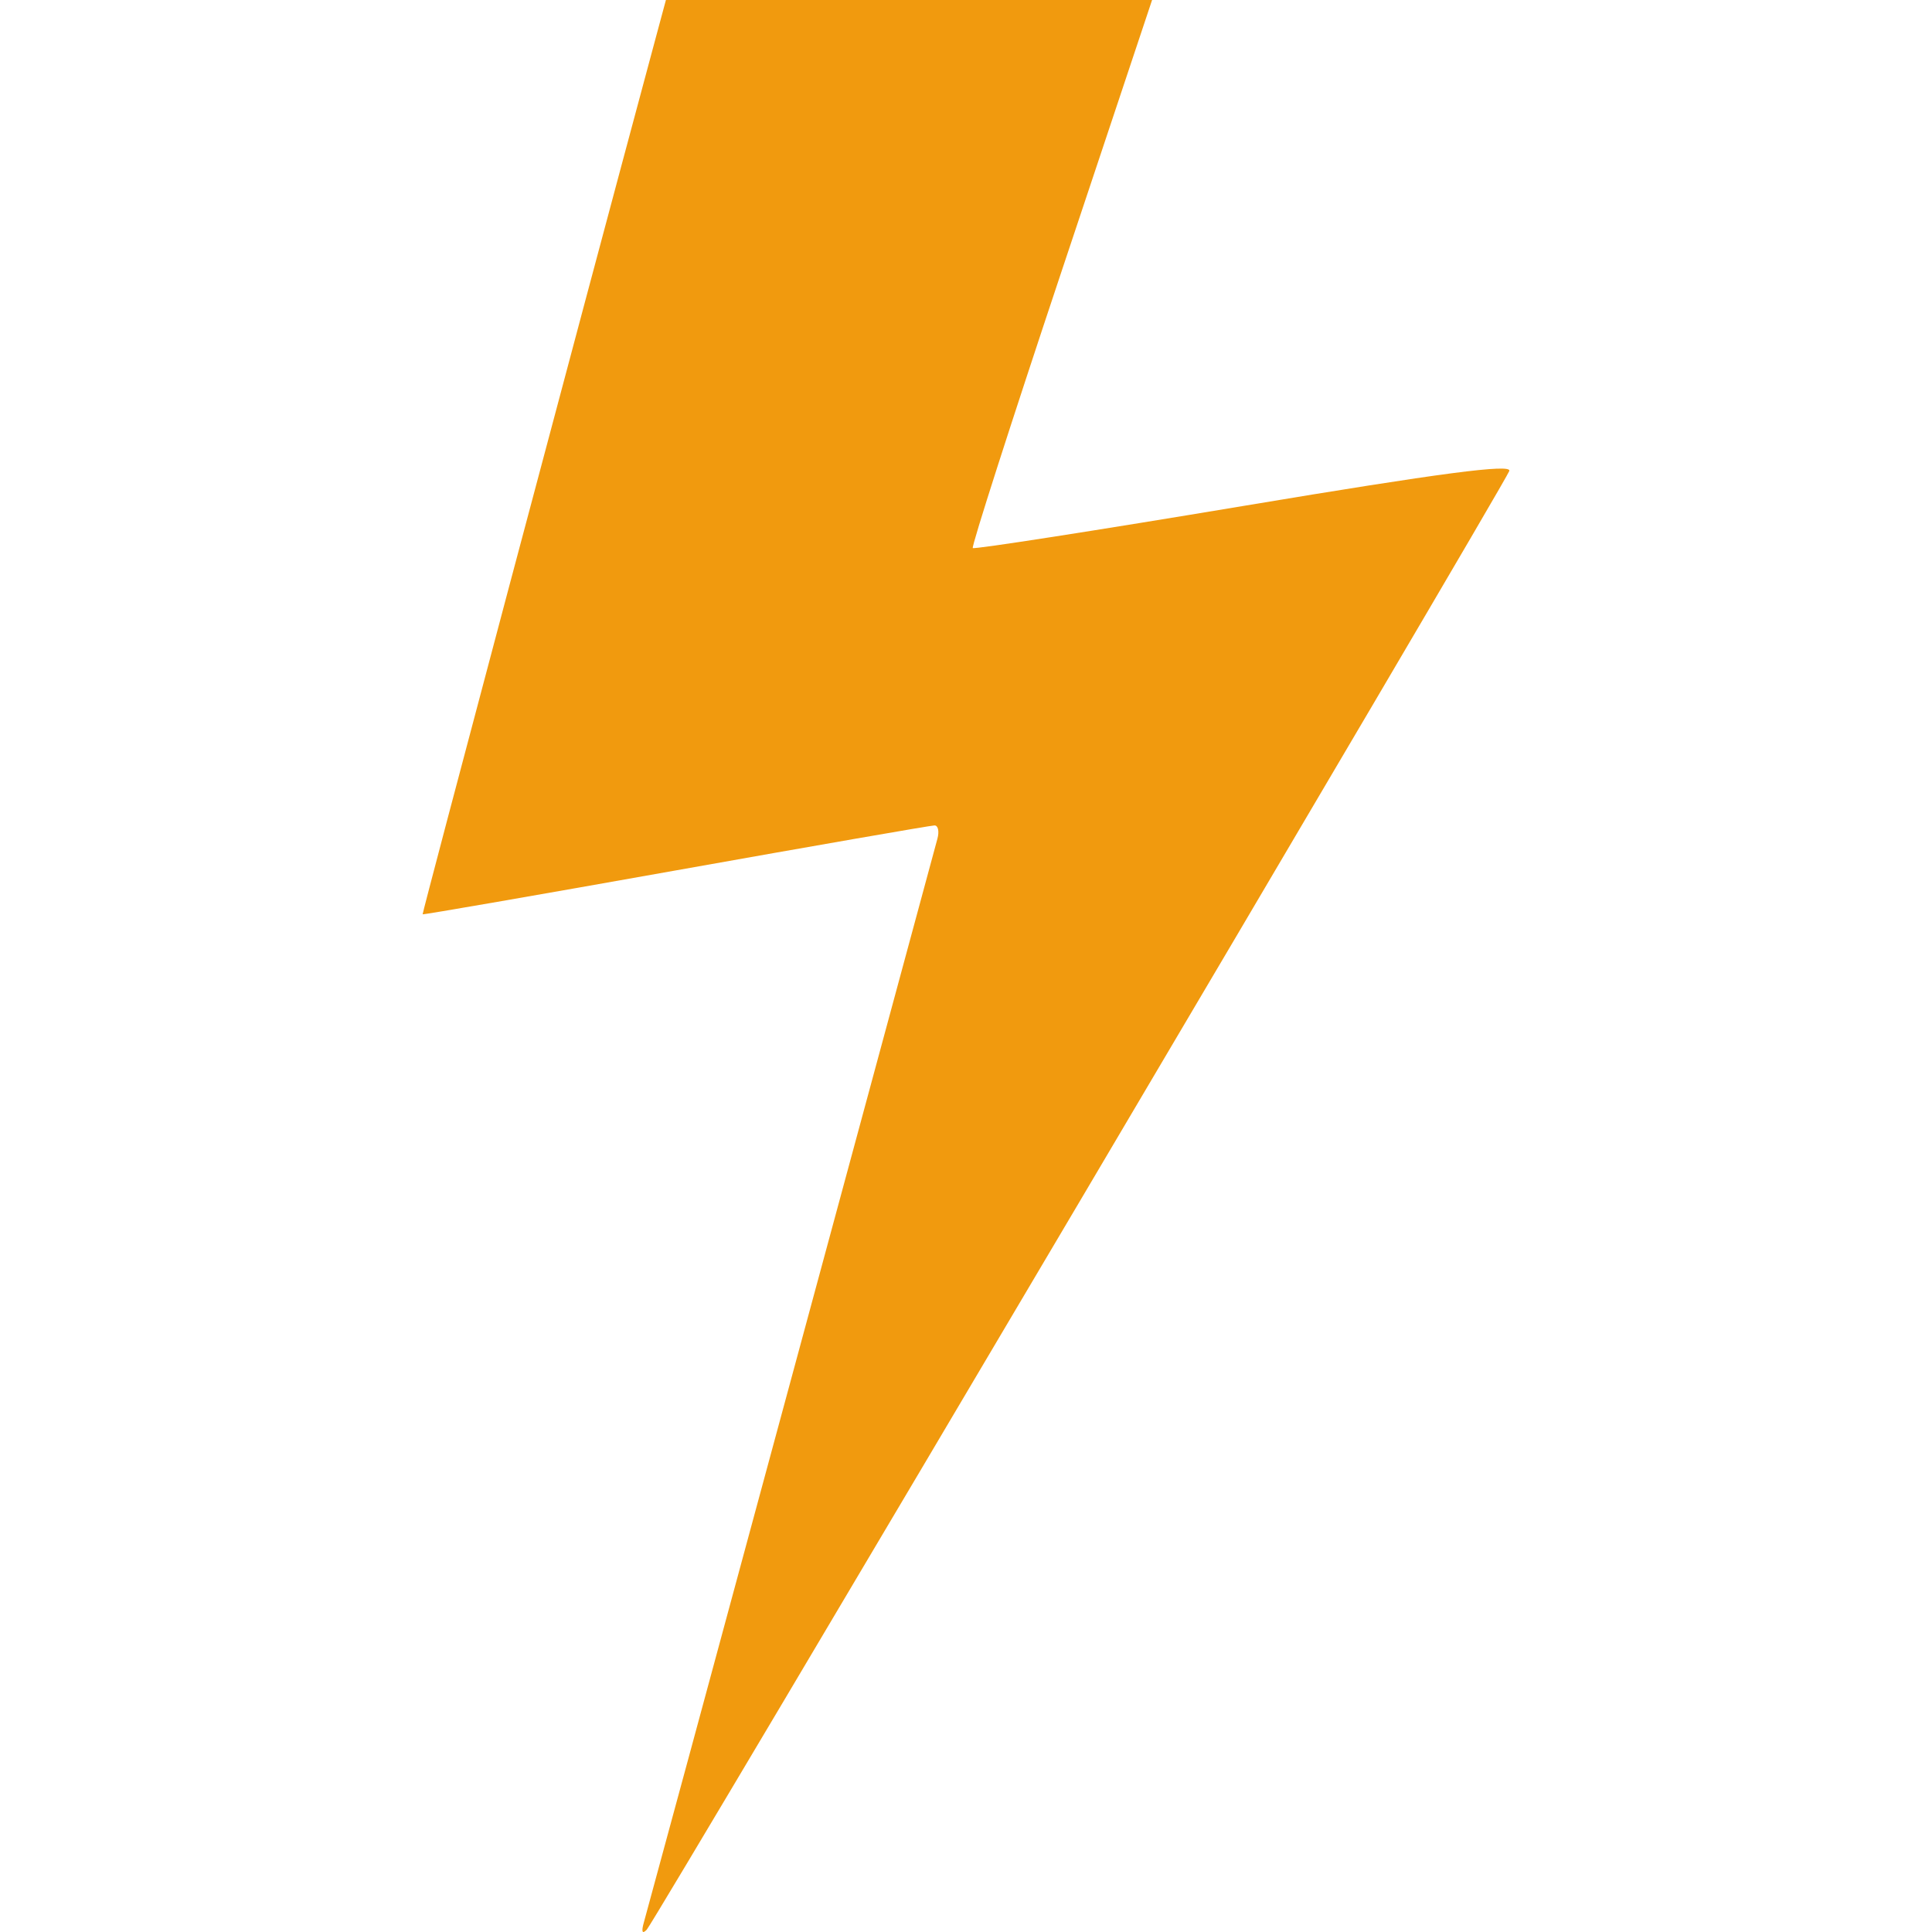 <?xml version="1.0"?>
<svg xmlns="http://www.w3.org/2000/svg" width="512" height="512" viewBox="0 0 512 512">
  <path d="M170.658 509.354c.64-2.228 18.18-66.935 38.977-143.794 20.796-76.859 38.251-141.338 38.789-143.287.537-1.95.187-3.536-.778-3.525-.965.01-31.828 5.378-68.584 11.927-36.756 6.549-66.934 11.78-67.061 11.626-.18-.22 40.743-154.112 61.067-229.643L176.474 0h128.841l-24.109 72.269c-13.26 39.748-23.793 72.584-23.408 72.97.386.385 32.766-4.655 71.955-11.2 52.26-8.728 70.98-11.185 70.225-9.219-1.526 3.978-226.355 384.193-228.58 386.559-1.212 1.289-1.48.552-.74-2.025z" fill="#f19a0e"/>
</svg>
